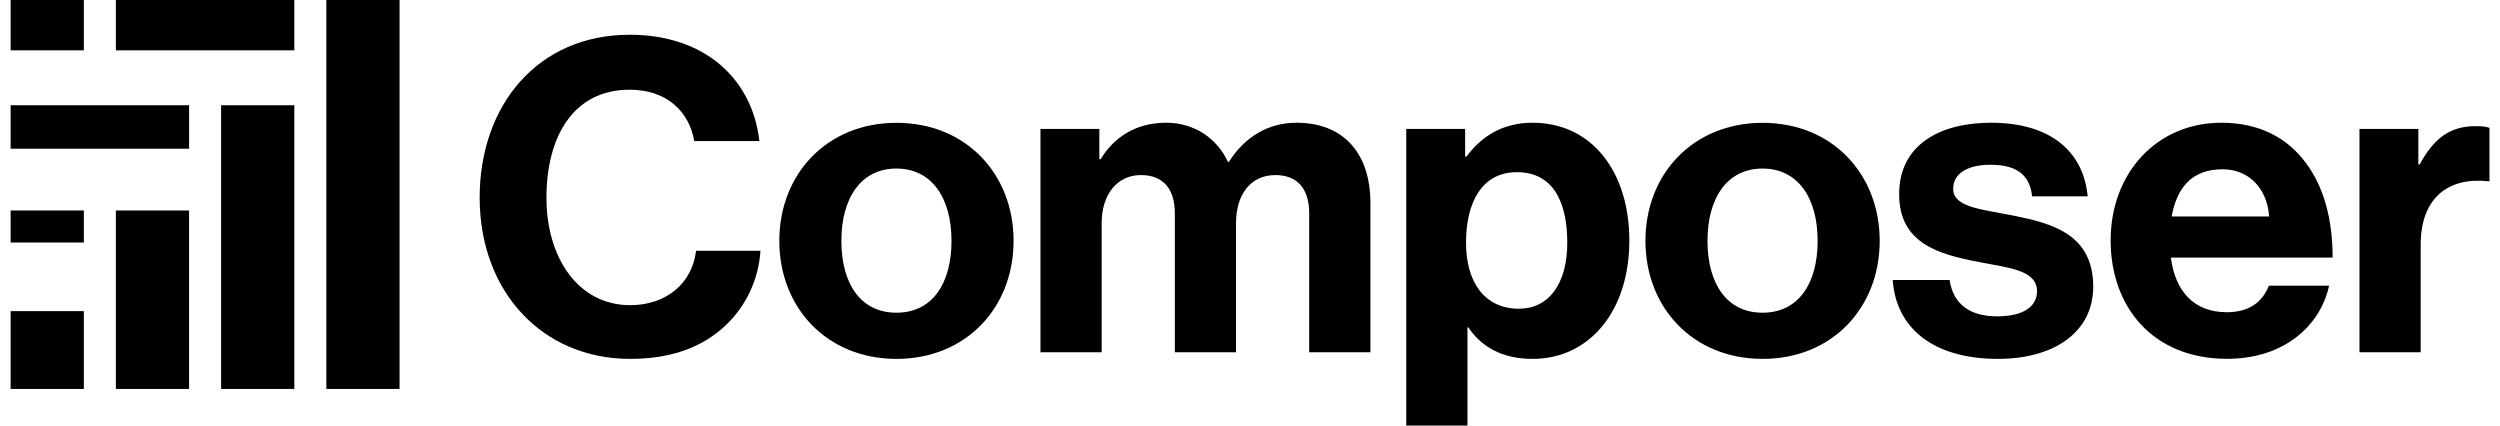<svg viewBox="0 0 141 24" fill="none" xmlns="http://www.w3.org/2000/svg" aria-label="Composer Logo" class="h-6 logo-animated"><path id="graph-1" d="M4.729 17.548H0.6V21.936H4.729V17.548Z" fill="currentColor"></path><path id="graph-2" d="M10.664 11.871H6.535V21.936H10.664V11.871Z" fill="currentColor"></path><path id="graph-3" d="M16.6 5.936H12.471V21.936H16.6V5.936Z" fill="currentColor"></path><path id="graph-4" d="M22.535 0H18.406V21.936H22.535V0Z" fill="currentColor"></path><path id="gradient-1" d="M4.729 11.871H0.6V13.678H4.729V11.871Z" fill="currentColor"></path><path id="gradient-2" d="M10.665 5.936H0.6V8.387H10.665V5.936Z" fill="currentColor"></path><path id="gradient-3a" d="M4.729 0H0.6V2.839H4.729V0Z" fill="currentColor"></path><path id="gradient-3b" d="M16.6 0H6.535V2.839H16.6V0Z" fill="currentColor"></path><path id="c" d="M27.053 11.148C27.053 5.936 30.325 1.96 35.516 1.96C37.526 1.96 39.166 2.521 40.377 3.453C41.791 4.54 42.627 6.138 42.829 7.958H39.156C38.853 6.222 37.543 5.06 35.512 5.06C32.335 5.06 30.82 7.709 30.82 11.148C30.82 14.587 32.646 17.212 35.536 17.212C37.6 17.212 39.041 15.963 39.258 14.145H42.89C42.788 15.725 42.104 17.24 40.921 18.354C39.692 19.513 37.981 20.241 35.541 20.241C30.566 20.241 27.053 16.426 27.053 11.148Z" fill="currentColor"></path><path id="o" d="M53.665 13.584C53.665 11.156 52.547 9.506 50.557 9.506C48.567 9.506 47.454 11.156 47.454 13.584C47.454 16.012 48.547 17.637 50.557 17.637C52.568 17.637 53.665 16.012 53.665 13.584ZM43.953 13.584C43.953 9.821 46.635 6.927 50.561 6.927C54.488 6.927 57.166 9.821 57.166 13.584C57.166 17.346 54.492 20.241 50.561 20.241C46.631 20.241 43.953 17.346 43.953 13.584Z" fill="currentColor"></path><path id="m" d="M58.682 7.27H62.003V8.982H62.076C62.781 7.802 64.005 6.922 65.761 6.922C67.366 6.922 68.639 7.802 69.258 9.133H69.307C70.187 7.733 71.518 6.922 73.119 6.922C75.805 6.922 77.291 8.679 77.291 11.442V19.868H73.839V12.032C73.839 10.619 73.151 9.874 71.927 9.874C70.548 9.874 69.712 10.951 69.712 12.593V19.869H66.261V12.032C66.261 10.62 65.573 9.874 64.349 9.874C63.014 9.874 62.134 10.951 62.134 12.593V19.869H58.682L58.682 7.27Z" fill="currentColor"></path><path id="p" d="M88.394 13.686C88.394 11.34 87.563 9.71 85.557 9.71C83.55 9.71 82.683 11.463 82.683 13.686C82.683 15.909 83.727 17.412 85.671 17.412C87.338 17.412 88.394 16.028 88.394 13.686ZM79.313 7.27H82.633V8.834H82.707C83.526 7.725 84.713 6.922 86.433 6.922C89.774 6.922 91.895 9.674 91.895 13.579C91.895 17.485 89.688 20.241 86.437 20.241C84.693 20.241 83.538 19.541 82.814 18.464H82.764V24H79.313V7.27Z" fill="currentColor"></path><path id="o-2" d="M102.515 13.584C102.515 11.156 101.397 9.506 99.407 9.506C97.417 9.506 96.303 11.156 96.303 13.584C96.303 16.012 97.397 17.637 99.407 17.637C101.417 17.637 102.515 16.012 102.515 13.584ZM92.803 13.584C92.803 9.821 95.485 6.927 99.411 6.927C103.338 6.927 106.015 9.821 106.015 13.584C106.015 17.346 103.342 20.241 99.411 20.241C95.48 20.241 92.803 17.346 92.803 13.584Z" fill="currentColor"></path><path id="s" d="M106.748 15.791H109.958C110.167 17.207 111.166 17.842 112.636 17.842C114.105 17.842 114.888 17.297 114.888 16.425C114.888 15.234 113.304 15.107 111.592 14.775C109.345 14.34 107.112 13.735 107.112 10.951C107.112 8.167 109.405 6.922 112.296 6.922C115.653 6.922 117.508 8.552 117.746 11.074H114.613C114.466 9.76 113.623 9.293 112.251 9.293C111.002 9.293 110.159 9.764 110.159 10.652C110.159 11.701 111.788 11.803 113.549 12.159C115.678 12.589 118.057 13.174 118.057 16.167C118.057 18.735 115.85 20.241 112.681 20.241C109.016 20.241 106.932 18.485 106.748 15.791Z" fill="currentColor"></path><path id="e" d="M127.978 12.208C127.871 10.628 126.835 9.547 125.349 9.547C123.621 9.547 122.774 10.587 122.483 12.208H127.978ZM119.04 13.555C119.04 9.817 121.586 6.922 125.296 6.922C127.396 6.922 128.987 7.755 130.038 9.172C131.049 10.498 131.564 12.356 131.56 14.53H122.438C122.684 16.43 123.74 17.609 125.591 17.609C126.852 17.609 127.601 17.04 127.965 16.11H131.36C131.102 17.319 130.385 18.433 129.264 19.197C128.313 19.845 127.092 20.237 125.603 20.237C121.431 20.237 119.04 17.322 119.04 13.555Z" fill="currentColor"></path><path id="r" d="M136.395 9.277H136.469C137.251 7.839 138.139 7.115 139.621 7.115C139.99 7.115 140.215 7.139 140.407 7.213V10.222H140.329C138.098 9.981 136.526 11.143 136.526 13.809V19.869H133.074V7.27H136.395V9.277Z" fill="currentColor"></path></svg>